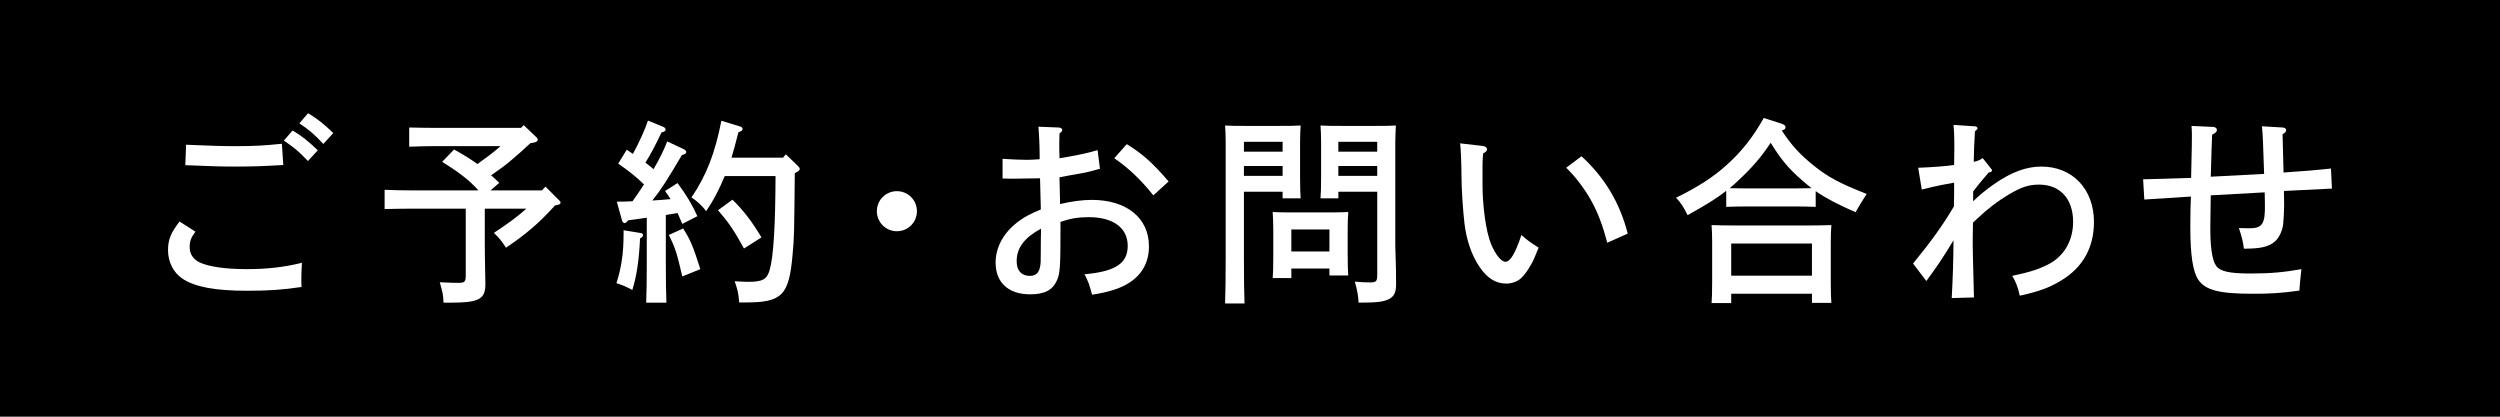 <?xml version="1.0" encoding="utf-8"?>
<!-- Generator: Adobe Illustrator 16.0.0, SVG Export Plug-In . SVG Version: 6.00 Build 0)  -->
<!DOCTYPE svg PUBLIC "-//W3C//DTD SVG 1.1//EN" "http://www.w3.org/Graphics/SVG/1.1/DTD/svg11.dtd">
<svg version="1.1" id="レイヤー_1" xmlns="http://www.w3.org/2000/svg" xmlns:xlink="http://www.w3.org/1999/xlink" x="0px"
	 y="0px" width="180px" height="30px" viewBox="0 0 180 30" enable-background="new 0 0 180 30" xml:space="preserve">
<rect width="180" height="30"/>
<g>
	<g>
		<path fill="#FFFFFF" d="M14.069,16.678c-0.313,0.429-0.414,0.686-0.414,1.114c0,0.485,0.257,0.885,0.714,1.1
			c0.672,0.313,1.857,0.485,3.399,0.485c1.472,0,2.714-0.143,3.971-0.457c-0.028,0.472-0.043,0.871-0.043,1.229
			c0,0.171,0,0.271,0.015,0.514c-1.357,0.2-2.343,0.271-3.928,0.271c-2.3,0-3.756-0.271-4.67-0.886
			c-0.629-0.428-1.015-1.199-1.015-2.027c0-0.757,0.186-1.229,0.828-2.071L14.069,16.678z M13.398,10.422
			c2.214,0.086,2.484,0.1,3.627,0.1c1.344,0,1.986-0.042,3.271-0.171l0.1,1.528c-1.399,0.086-2.186,0.114-3.527,0.114
			c-0.986,0-1.785-0.028-3.527-0.101L13.398,10.422z M21.068,9.394c0.686,0.414,1.113,0.757,1.813,1.429l-0.714,0.771
			c-0.657-0.699-0.986-0.971-1.729-1.471L21.068,9.394z M22.182,8.151c0.686,0.414,1.114,0.757,1.814,1.428l-0.715,0.786
			c-0.656-0.7-0.985-0.986-1.728-1.485L22.182,8.151z"/>
		<path fill="#FFFFFF" d="M31.447,10.521c-0.57,0-1.456,0.015-1.984,0.043V9.18c0.528,0.014,1.414,0.028,1.984,0.028h6.07l0.186-0.2
			l0.871,0.828c0.101,0.086,0.143,0.157,0.143,0.229c0,0.101-0.113,0.172-0.271,0.2l-0.257,0.043c-0.486,0.457-1,0.914-1.515,1.343
			c-0.414,0.343-0.871,0.657-1.313,0.971c0.199,0.172,0.399,0.357,0.586,0.543l-0.629,0.543h3.699l0.257-0.271l0.957,0.957
			c0.114,0.114,0.128,0.129,0.128,0.2c0,0.1-0.07,0.128-0.271,0.171l-0.128,0.028c-1.128,1.243-2.028,2.028-3.528,3.042
			c-0.342-0.528-0.471-0.671-0.871-1.07c0.986-0.643,1.7-1.172,2.343-1.743h-2.999v2.514c0,0.571,0.014,1.257,0.028,2.143
			c0,0.286,0.015,0.6,0.015,0.771c0,1.114-0.457,1.343-2.629,1.343h-0.385c-0.029-0.601-0.043-0.657-0.271-1.472
			c0.843,0.043,1.057,0.043,1.328,0.043c0.471,0,0.543-0.071,0.543-0.557v-4.785h-3.842c-0.586,0-1.472,0.015-2,0.029v-1.386
			c0.528,0.028,1.414,0.043,2,0.043h4.756c-0.743-0.843-1.672-1.471-2.613-2.057l0.856-0.886c0.585,0.314,1.143,0.657,1.685,1.043
			c0.572-0.414,1.143-0.814,1.657-1.286H31.447z"/>
		<path fill="#FFFFFF" d="M46.126,16.777c0.114,0.015,0.171,0.071,0.171,0.157c0,0.071-0.014,0.086-0.1,0.157l-0.114,0.086
			c-0.071,1.528-0.243,2.713-0.557,3.699c-0.485-0.258-0.686-0.343-1.143-0.486c0.371-1.171,0.515-2.171,0.515-3.613v-0.199
			L46.126,16.777z M49.125,16.121c-0.128-0.301-0.242-0.558-0.342-0.786c-0.286,0.043-0.558,0.101-0.844,0.143v3.386
			c0,1.313,0.015,2.299,0.043,2.928h-1.457c0.029-0.629,0.043-1.614,0.043-2.928v-3.186c-0.457,0.058-0.914,0.129-1.342,0.186
			c-0.114,0.143-0.186,0.2-0.258,0.2c-0.07,0-0.156-0.086-0.186-0.2l-0.371-1.342c0.414,0,0.785-0.015,1.129-0.029
			c0.285-0.399,0.557-0.8,0.828-1.214c-0.6-0.585-1.1-0.971-1.857-1.499l0.615-1c0.156,0.1,0.299,0.199,0.442,0.3
			c0.457-0.828,0.899-1.813,1.085-2.399l1.143,0.471c0.072,0.029,0.129,0.129,0.129,0.187c0,0.085-0.1,0.157-0.3,0.199
			c-0.4,0.857-0.8,1.614-1.157,2.171c0.2,0.157,0.4,0.301,0.586,0.472c0.428-0.729,0.742-1.371,0.985-1.999l1.214,0.57
			c0.086,0.043,0.157,0.129,0.157,0.2c0,0.101-0.101,0.157-0.314,0.215c-1.085,1.828-1.429,2.385-2.128,3.271
			c0.443-0.029,0.871-0.058,1.314-0.101c-0.129-0.214-0.258-0.386-0.4-0.585l0.9-0.571c0.656,0.886,1.014,1.485,1.428,2.385
			L49.125,16.121z M49.183,16.449c0.515,0.8,0.714,1.271,1.242,2.928l-1.3,0.528c-0.385-1.686-0.528-2.113-0.971-2.985
			L49.183,16.449z M57.48,11.979c0.071,0.071,0.1,0.129,0.1,0.186c0,0.086-0.057,0.157-0.356,0.301
			c-0.043,4.556-0.043,4.584-0.157,5.855c-0.258,2.971-0.757,3.456-3.428,3.456h-0.414c-0.072-0.743-0.114-0.899-0.328-1.528
			c0.171,0.015,0.756,0.043,0.941,0.043c1.086,0,1.386-0.172,1.586-0.886c0.271-0.971,0.4-3.128,0.414-6.727h-3.656
			c-0.442,1.042-0.814,1.757-1.342,2.528c-0.243-0.357-0.729-0.801-1.058-0.986c1.085-1.6,1.7-3.185,2.157-5.527l1.356,0.415
			c0.114,0.028,0.171,0.1,0.171,0.186c0,0.1-0.057,0.128-0.3,0.229c-0.214,0.828-0.356,1.385-0.499,1.828h3.713l0.199-0.243
			L57.48,11.979z M52.738,14.378c0.801,0.786,1.386,1.543,2.086,2.714l-1.257,0.8c-0.714-1.3-1.114-1.886-1.871-2.757L52.738,14.378
			z"/>
		<path fill="#FFFFFF" d="M66.018,15.207c0,0.799-0.643,1.442-1.441,1.442c-0.801,0-1.443-0.644-1.443-1.442
			c0-0.801,0.643-1.443,1.443-1.443C65.375,13.764,66.018,14.406,66.018,15.207z"/>
		<path fill="#FFFFFF" d="M76.327,14.692c0.843-0.2,1.614-0.3,2.285-0.3c2.499,0,4.113,1.3,4.113,3.342
			c0,1.543-0.886,2.613-2.557,3.143c-0.472,0.143-0.899,0.242-1.542,0.343c-0.158-0.629-0.286-1.015-0.543-1.472
			c2.228-0.199,3.113-0.785,3.113-2.042c0-1.3-1.043-2.071-2.813-2.071c-0.743,0-1.343,0.101-2.028,0.343v0.528
			c0,2.671-0.028,3.199-0.257,3.686c-0.314,0.699-0.886,0.999-1.929,0.999c-1.557,0-2.484-0.843-2.484-2.285
			c0-1.143,0.613-2.228,1.714-3.013c0.386-0.286,0.771-0.486,1.542-0.814c-0.028-1.057-0.043-1.8-0.057-2.242
			c-0.557,0.014-1.571,0.028-1.871,0.028c-0.186,0-0.457,0-0.828-0.015v-1.414c0.643,0.043,1.328,0.072,1.756,0.072
			c0.243,0,0.472-0.015,0.914-0.043v-0.271c0-0.657-0.043-1.6-0.085-2.071l1.456,0.058c0.144,0,0.258,0.086,0.258,0.171
			c0,0.086-0.058,0.157-0.2,0.257c0,0.215-0.015,0.486-0.015,0.715v0.386c0,0.143,0.015,0.485,0.015,0.686l0.828-0.144
			c0.657-0.114,1.442-0.3,1.914-0.442l0.171,1.343c-0.729,0.199-0.842,0.229-1.271,0.314c-0.229,0.042-0.743,0.128-1.128,0.199
			l-0.515,0.101L76.327,14.692z M74.956,16.463c-1.2,0.644-1.757,1.386-1.757,2.343c0,0.671,0.343,1.057,0.942,1.057
			c0.515,0,0.743-0.285,0.786-0.985c0.014-0.143,0-0.757,0.014-1.643L74.956,16.463z M81.126,10.379
			c1.128,0.686,1.886,1.371,3.014,2.686l-1.101,1c-0.885-1.114-1.799-1.985-2.812-2.671L81.126,10.379z"/>
		<path fill="#FFFFFF" d="M89.562,18.506c0,1.514,0.015,2.628,0.043,3.342h-1.399c0.028-0.814,0.043-1.871,0.043-3.342v-8.198
			c0-0.457-0.015-1.014-0.043-1.271c0.429,0.028,0.843,0.028,1.442,0.028h2.414c0.656,0,1.113,0,1.585-0.028
			c-0.028,0.257-0.042,0.813-0.042,1.271v2.485c0,0.671,0.014,1.156,0.042,1.485h-1.3v-0.472h-2.785V18.506z M92.348,10.208h-2.785
			v0.714h2.785V10.208z M92.348,11.95h-2.785v0.714h2.785V11.95z M92.977,19.334v0.686h-1.343c0.028-0.328,0.043-0.8,0.043-1.514
			v-1.985c0-0.442-0.028-1-0.043-1.257c0.314,0.015,0.614,0.028,1.028,0.028h3.385c0.414,0,0.715-0.014,1.028-0.028
			c-0.028,0.257-0.042,0.814-0.042,1.257v1.828c0,0.671,0.014,1.157,0.042,1.485h-1.356v-0.5H92.977z M95.719,16.521h-2.742v1.585
			h2.742V16.521z M96.361,14.278h-1.285c0.028-0.329,0.043-0.814,0.043-1.485v-2.485c0-0.457-0.015-1.014-0.043-1.271
			c0.457,0.028,0.914,0.028,1.57,0.028h2.429c0.6,0,0.999,0,1.428-0.028c-0.015,0.257-0.042,0.813-0.042,1.271v7.227
			c0,0.601,0.057,1.472,0.057,2.757v0.157c0,0.6-0.129,0.871-0.486,1.071c-0.414,0.214-0.871,0.271-2.213,0.271
			c-0.029-0.5-0.086-0.857-0.271-1.515c0.471,0.043,0.699,0.058,1.057,0.058c0.486,0,0.557-0.071,0.557-0.557v-5.971h-2.799V14.278z
			 M99.16,10.208h-2.799v0.714h2.799V10.208z M99.16,11.95h-2.799v0.714h2.799V11.95z"/>
		<path fill="#FFFFFF" d="M106.756,10.508c0.171,0.014,0.313,0.129,0.313,0.229c0,0.114-0.085,0.214-0.285,0.314
			c-0.028,0.385-0.043,0.5-0.043,0.813v1.442c0,1.515,0.243,3.328,0.6,4.228c0.329,0.8,0.743,1.314,1.058,1.314
			c0.342,0,0.713-0.629,1.143-1.929c0.399,0.357,0.585,0.5,1.242,0.914c-0.086,0.187-0.143,0.344-0.286,0.686
			c-0.229,0.558-0.657,1.215-0.999,1.528c-0.258,0.229-0.672,0.372-1.029,0.372c-0.785,0-1.399-0.386-1.971-1.243
			c-0.571-0.856-0.914-1.928-1.057-3.085c-0.114-0.971-0.215-2.557-0.215-3.398c0-0.914-0.057-2.114-0.1-2.371L106.756,10.508z
			 M113.868,11.25c1.671,1.528,2.771,3.371,3.327,5.57l-1.471,0.657c-0.328-1.229-0.657-2.114-1.1-2.928
			c-0.486-0.9-1.186-1.828-1.857-2.471L113.868,11.25z"/>
		<path fill="#FFFFFF" d="M130.731,14.893c-0.399-0.015-1-0.029-1.414-0.029h-3.599c-0.414,0-1.015,0.015-1.429,0.029v-1.157
			c-0.7,0.558-1.499,1.043-2.785,1.757c-0.286-0.6-0.5-0.914-0.828-1.257c1.571-0.771,2.656-1.471,3.613-2.328
			c1.1-0.985,1.929-2.028,2.699-3.413l1.3,0.414c0.172,0.057,0.271,0.143,0.271,0.257s-0.071,0.172-0.271,0.229
			c0.686,1.057,1.357,1.785,2.356,2.571c1,0.8,1.813,1.228,3.757,1.999l-0.2,0.314c-0.114,0.186-0.329,0.514-0.601,1
			c-1.328-0.586-2.127-1-2.87-1.515V14.893z M124.646,21.819h-1.413c0.028-0.343,0.042-0.814,0.042-1.528v-2.828
			c0-0.442-0.014-1-0.042-1.257c0.499,0.015,0.942,0.028,1.585,0.028h5.471c0.628,0,1.07-0.014,1.57-0.028
			c-0.028,0.257-0.043,0.814-0.043,1.257v2.856c0,0.672,0.015,1.157,0.043,1.485h-1.399v-0.656h-5.813V21.819z M129.317,13.564
			c0.371,0,0.743-0.015,1.114-0.015c-0.215-0.171-0.443-0.357-0.686-0.571c-0.957-0.828-1.528-1.514-2.257-2.699
			c-0.657,1-1.343,1.8-2.3,2.685c-0.214,0.215-0.428,0.4-0.656,0.586c0.399,0,0.785,0.015,1.186,0.015H129.317z M130.46,17.534
			h-5.813v2.314h5.813V17.534z"/>
		<path fill="#FFFFFF" d="M142.068,14.492c0.385-0.386,0.942-0.843,1.514-1.242c1.229-0.857,2.313-1.257,3.398-1.257
			c2.243,0,3.785,1.628,3.785,3.984c0,1.828-0.785,3.257-2.328,4.199c-0.871,0.528-1.542,0.785-3.014,1.114
			c-0.128-0.586-0.285-1.015-0.542-1.429c1.328-0.285,1.843-0.457,2.57-0.813c1.143-0.571,1.813-1.714,1.813-3.071
			c0-1.671-0.941-2.685-2.456-2.685c-0.729,0-1.257,0.171-2.156,0.699c-0.843,0.5-1.543,1.043-2.313,1.771l-0.286,0.271
			l-0.015,0.957c-0.014,0.871,0.015,1.514,0.086,4.427l-1.6,0.043c0.086-1.628,0.114-2.57,0.129-4.156
			c-0.843,1.371-1.057,1.7-1.957,2.929l-0.957-1.258c1.314-1.6,2.199-2.842,2.942-4.113c0-0.385,0.015-0.499,0.015-0.856V13.15
			c-0.172,0.028-0.486,0.085-0.986,0.186c-0.399,0.085-0.742,0.156-1.342,0.313l-0.258-1.57c1.086-0.043,2.014-0.114,2.586-0.2
			l0.014-0.985c0.015-1.043-0.028-1.628-0.057-1.899l1.542,0.1c0.101,0,0.187,0.071,0.187,0.143c0,0.058-0.058,0.114-0.187,0.215
			c-0.057,1.028-0.071,1.356-0.085,2.199c0.285-0.058,0.414-0.114,0.643-0.271l0.543,0.686c0.07,0.1,0.128,0.143,0.128,0.2
			c0,0.085-0.071,0.128-0.243,0.157c-0.399,0.457-0.842,0.999-1.113,1.356V14.492z"/>
		<path fill="#FFFFFF" d="M163.016,12.521c-0.07-2.042-0.085-2.785-0.156-3.428l1.484,0.086c0.158,0.014,0.258,0.071,0.258,0.199
			c0,0.101-0.071,0.187-0.258,0.286c0.029,1.371,0.058,2.3,0.072,2.757c1.871-0.129,1.999-0.144,3.413-0.286l0.071,1.442
			c-0.285,0.015-0.6,0.029-2.856,0.143c-0.042,0-0.386,0.015-0.6,0.029c0,0.356,0.015,0.714,0.015,1.071
			c0,0.343-0.043,1.071-0.072,1.342c-0.07,0.5-0.299,0.972-0.613,1.243c-0.457,0.371-1.015,0.5-2.214,0.5
			c-0.058-0.5-0.144-0.829-0.357-1.485l0.7,0.014c0.971,0.015,1.199-0.285,1.171-1.714l-0.015-0.871l-3.885,0.215l-0.028,2.014
			c-0.028,1.685,0.129,2.656,0.414,3.056c0.286,0.415,0.972,0.558,2.499,0.558c1.386,0,2.357-0.086,3.643-0.314
			c-0.043,0.371-0.143,1.328-0.143,1.543c-1.357,0.186-2.043,0.229-3.385,0.229c-2.371,0-3.399-0.258-3.899-1.015
			c-0.386-0.571-0.571-1.757-0.571-3.784c0-0.943,0.014-1.586,0.043-2.2c-0.5,0.028-1.614,0.101-3.356,0.215l-0.086-1.457
			c0.886-0.015,2.042-0.058,3.456-0.101c0.015-0.528,0.015-0.985,0.029-1.371c0.014-0.628,0.028-1.113,0.028-1.742
			c0-0.271-0.015-0.386-0.028-0.628l1.57,0.071c0.158,0.014,0.258,0.1,0.258,0.214c0,0.129-0.086,0.215-0.343,0.343
			c-0.015,0.472-0.028,0.828-0.043,1.071c-0.043,1.114-0.028,1.485-0.058,1.957L163.016,12.521z"/>
	</g>
</g>
</svg>
